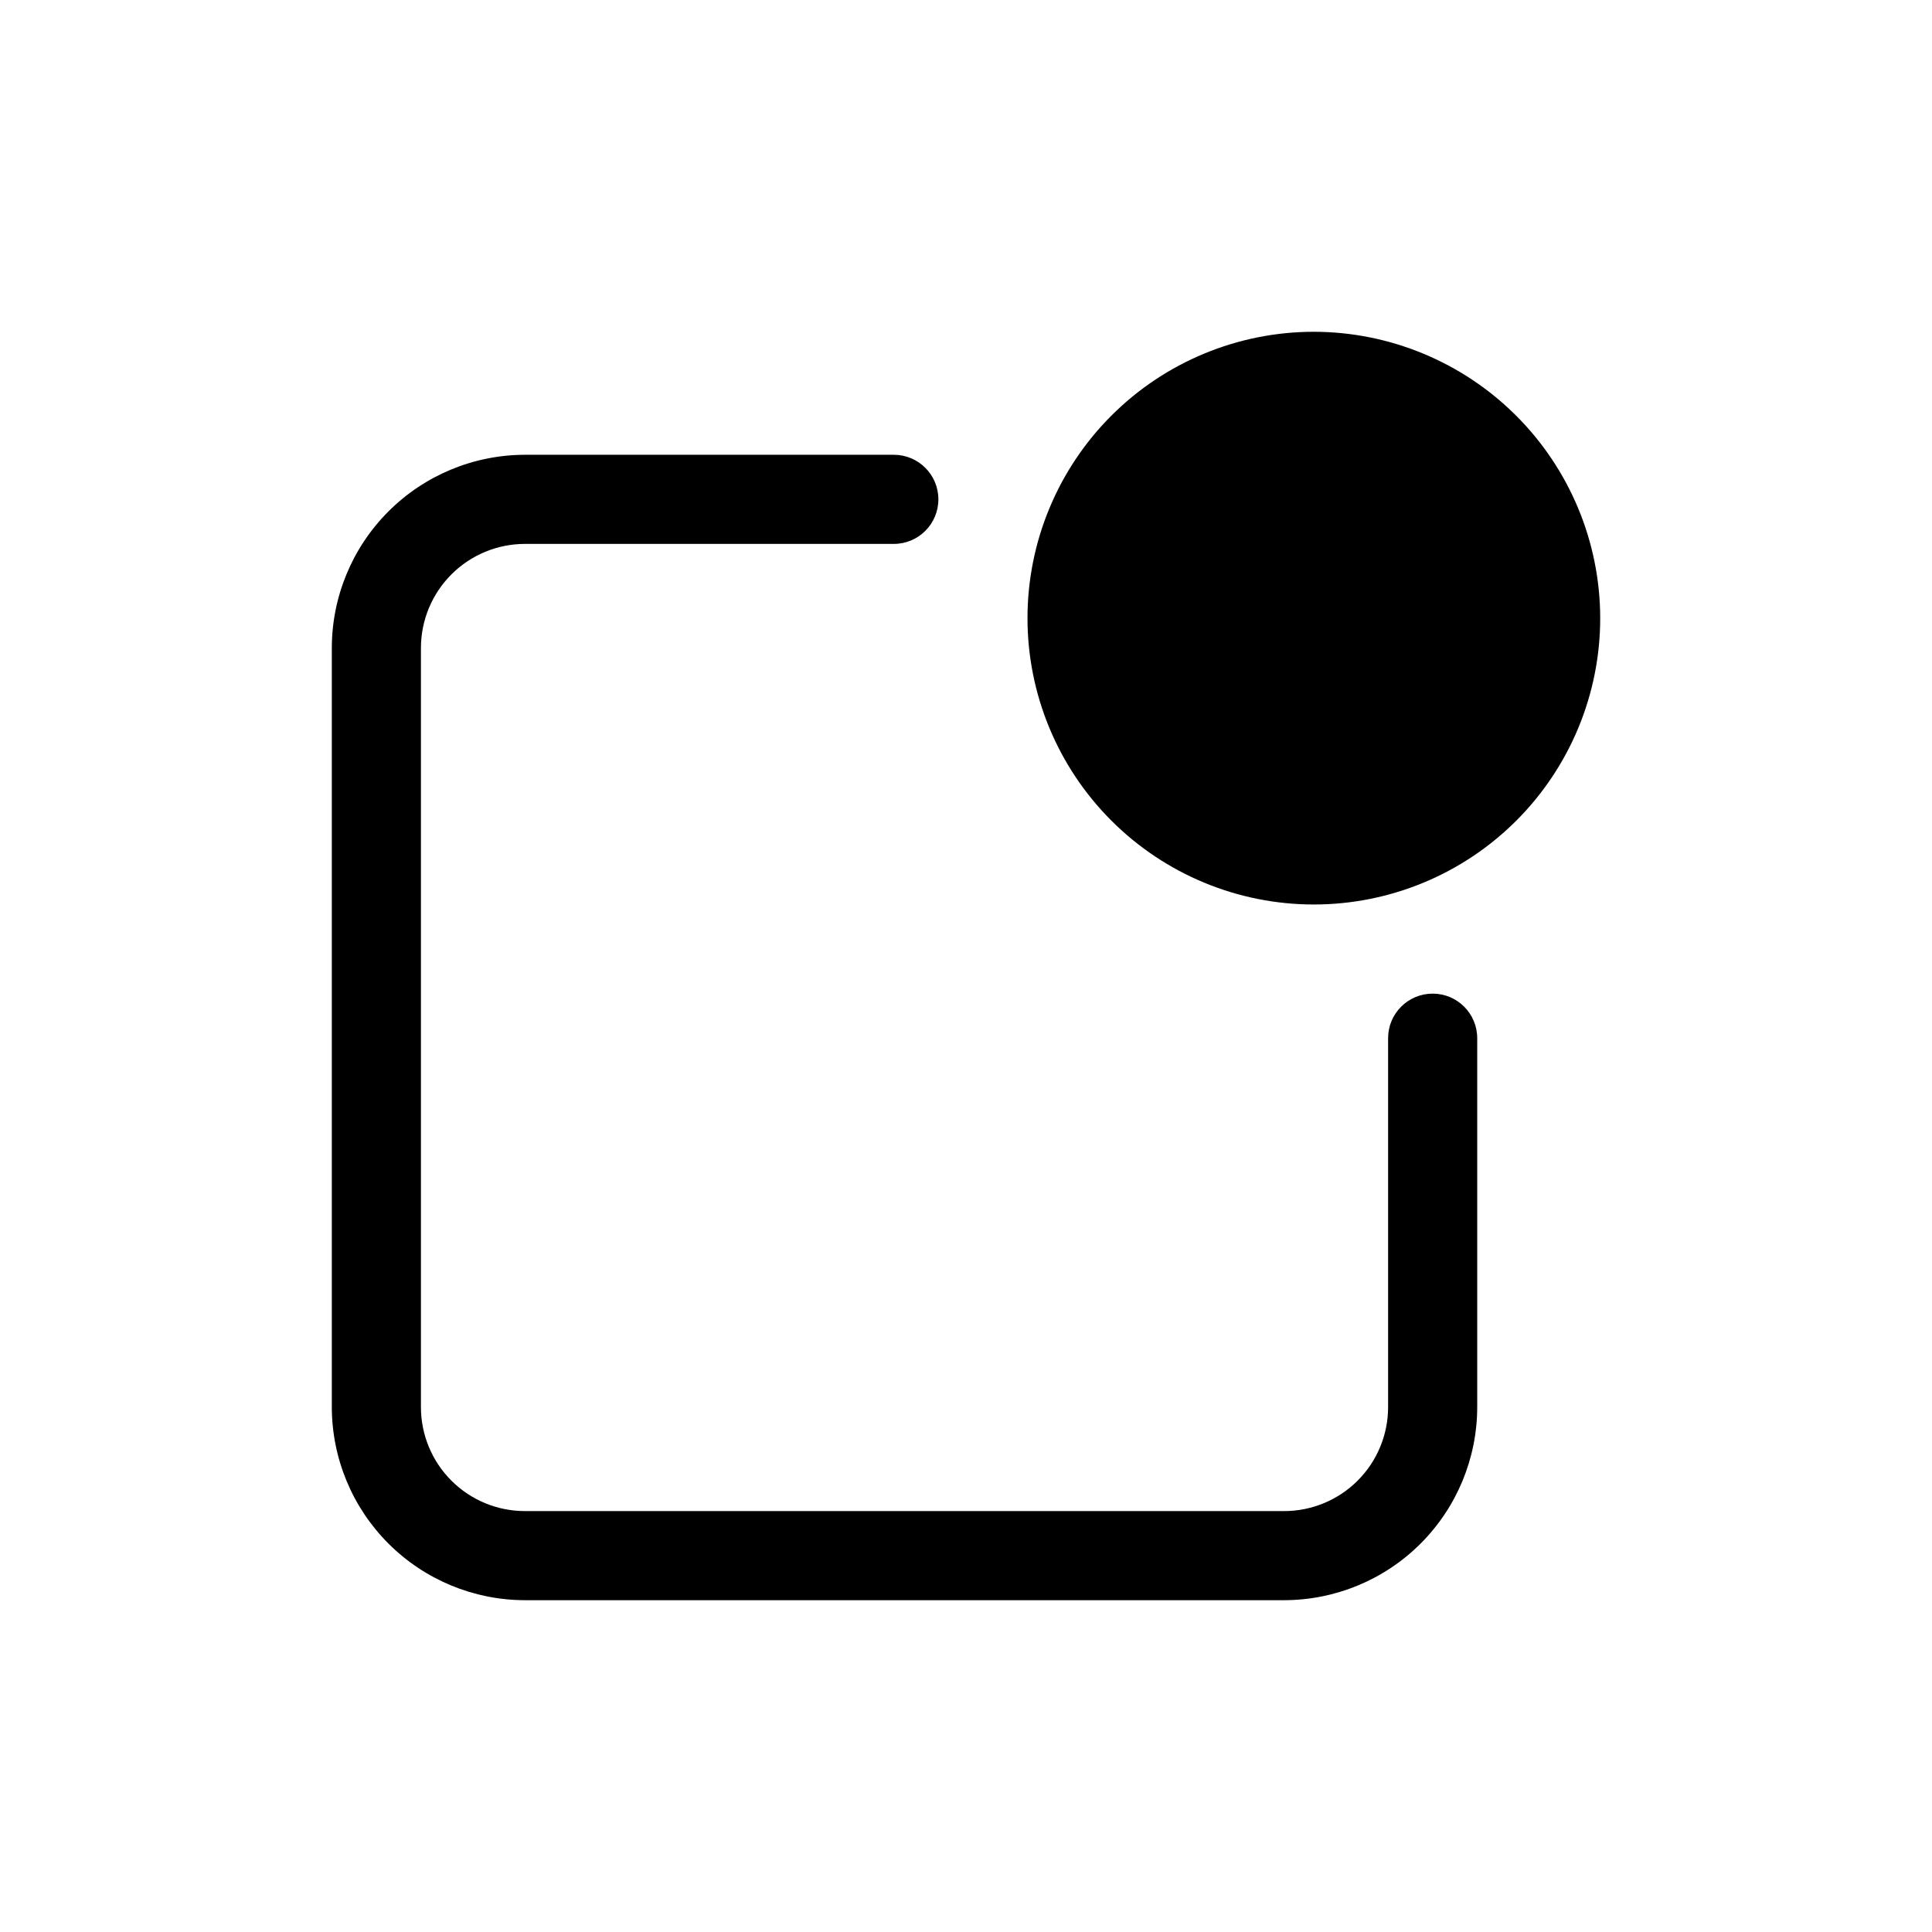 <?xml version="1.0" encoding="UTF-8"?>
<!-- Uploaded to: ICON Repo, www.iconrepo.com, Generator: ICON Repo Mixer Tools -->
<svg fill="#000000" width="800px" height="800px" version="1.1" viewBox="144 144 512 512" xmlns="http://www.w3.org/2000/svg">
 <path d="m535.48 419.13v97.77c-0.016 13.566-5.414 26.57-15.004 36.164-9.594 9.59-22.598 14.988-36.164 15.004h-201.21c-13.562-0.016-26.57-5.414-36.16-15.004-9.594-9.594-14.988-22.598-15.008-36.164v-201.21c0.02-13.562 5.414-26.57 15.008-36.16 9.59-9.594 22.598-14.988 36.16-15.008h97.773c6.519 0 11.805 5.289 11.805 11.809 0 6.523-5.285 11.809-11.805 11.809h-97.773c-7.305 0.012-14.305 2.918-19.469 8.082-5.164 5.164-8.07 12.168-8.082 19.469v201.21c0 7.309 2.902 14.316 8.07 19.48 5.168 5.168 12.176 8.07 19.48 8.07h201.21c7.305 0 14.316-2.902 19.48-8.07 5.168-5.164 8.07-12.172 8.07-19.48v-97.77c0-6.523 5.289-11.809 11.809-11.809s11.809 5.285 11.809 11.809zm-43.297-187.2v-0.004c-20.125 0-39.43 7.996-53.66 22.227-14.23 14.234-22.227 33.535-22.227 53.66 0 20.129 7.996 39.43 22.227 53.66 14.23 14.23 33.535 22.227 53.66 22.227s39.43-7.996 53.66-22.227c14.23-14.23 22.227-33.531 22.227-53.66-0.023-20.117-8.027-39.406-22.254-53.633-14.227-14.227-33.516-22.227-53.633-22.254z"/>
</svg>